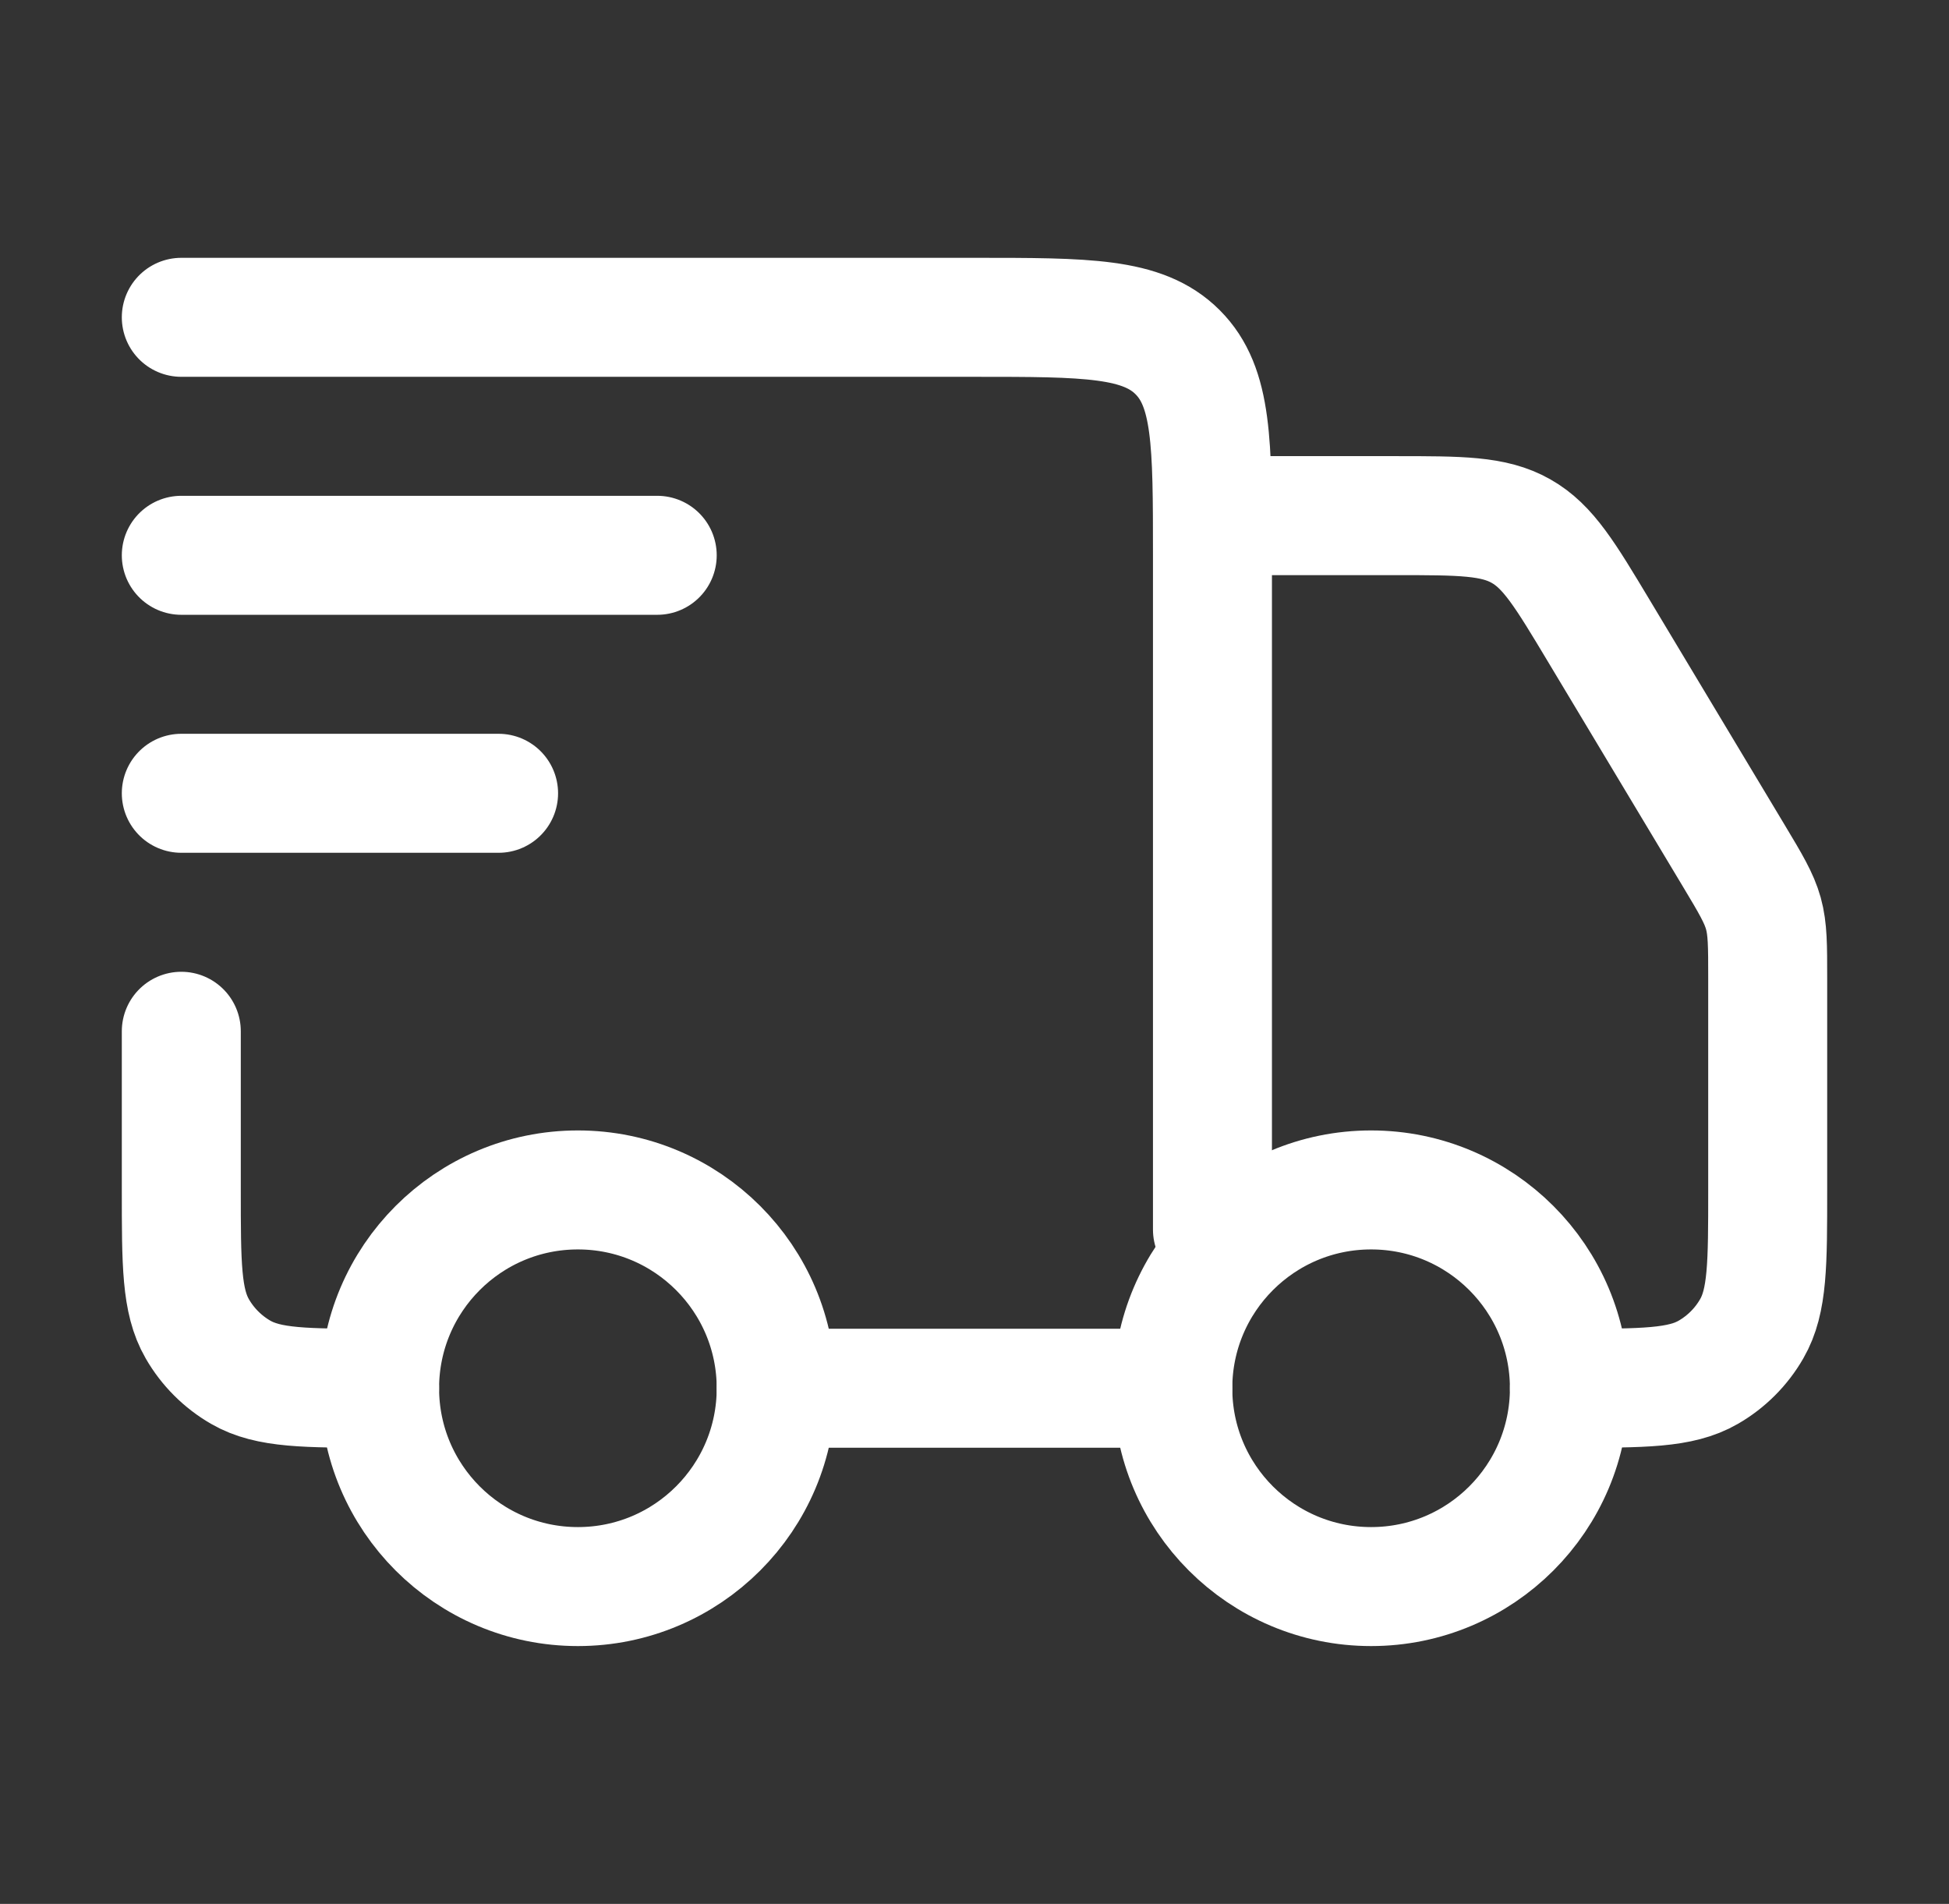 <svg width="43" height="42" viewBox="0 0 43 42" fill="none" xmlns="http://www.w3.org/2000/svg">
<rect x="0" y="0" width="43" height="42" fill="#333333" stroke="none"/>
<path d="M34.625 30.625C34.625 33.041 32.666 35 30.25 35C27.834 35 25.875 33.041 25.875 30.625C25.875 28.209 27.834 26.25 30.25 26.25C32.666 26.25 34.625 28.209 34.625 30.625Z" stroke="white" stroke-width="2.625"/>
<path d="M17.125 30.625C17.125 33.041 15.166 35 12.75 35C10.334 35 8.375 33.041 8.375 30.625C8.375 28.209 10.334 26.25 12.75 26.25C15.166 26.25 17.125 28.209 17.125 30.625Z" stroke="white" stroke-width="2.625"/>
<path d="M25.875 30.625H17.125M4 7H21.5C23.975 7 25.212 7 25.981 7.769C26.75 8.538 26.75 9.775 26.75 12.25V27.125M27.625 11.375H30.777C32.229 11.375 32.955 11.375 33.557 11.716C34.159 12.056 34.532 12.679 35.279 13.924L38.252 18.878C38.624 19.498 38.809 19.808 38.905 20.151C39 20.495 39 20.857 39 21.579V26.25C39 27.886 39 28.703 38.648 29.312C38.418 29.712 38.087 30.043 37.688 30.273C37.078 30.625 36.261 30.625 34.625 30.625M4 22.75V26.25C4 27.886 4 28.703 4.352 29.312C4.582 29.712 4.913 30.043 5.312 30.273C5.922 30.625 6.739 30.625 8.375 30.625" stroke="white" stroke-width="2.625" stroke-linecap="round" stroke-linejoin="round"/>
<path d="M4 12.25H14.5M4 17.5H11" stroke="white" stroke-width="2.625" stroke-linecap="round" stroke-linejoin="round"/>
</svg>
